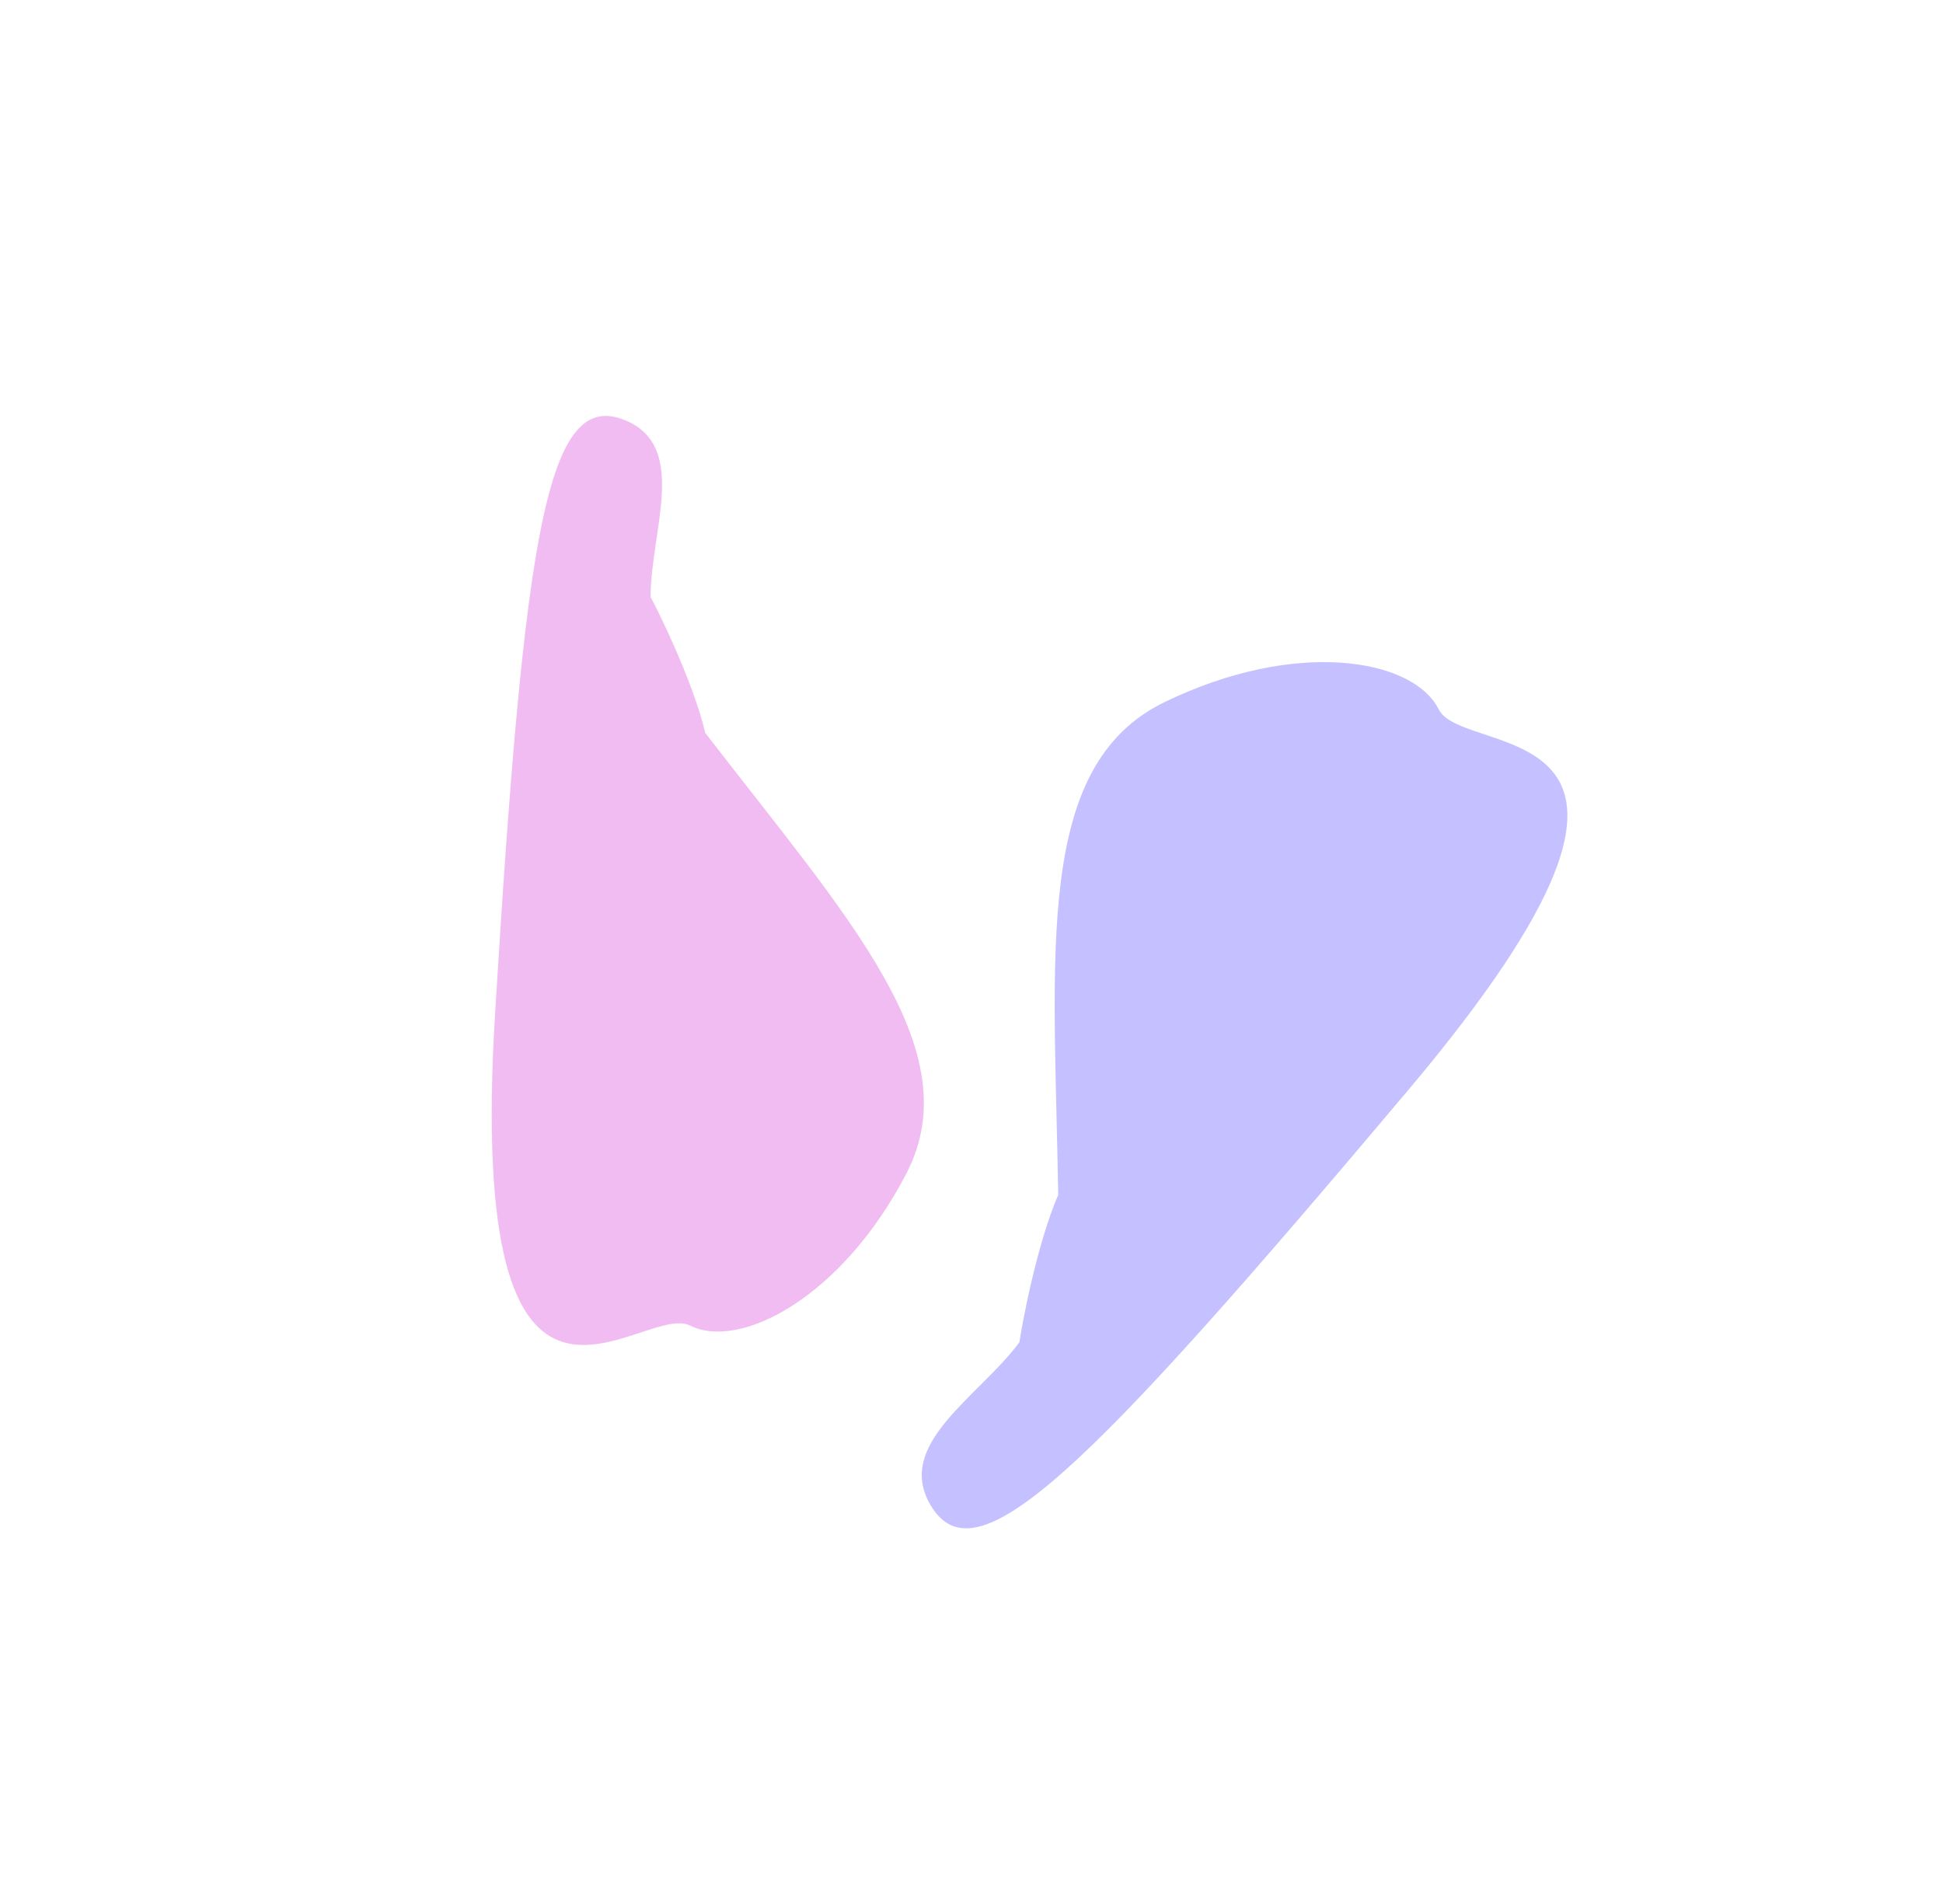 <?xml version="1.0" encoding="UTF-8"?> <svg xmlns="http://www.w3.org/2000/svg" width="1789" height="1753" viewBox="0 0 1789 1753" fill="none"> <g filter="url(#filter0_f_81_1360)"> <path d="M649.414 674.947C780.565 845.052 893.703 966.744 834.468 1080.72C775.233 1194.7 681.3 1243.5 635.47 1220.62C589.639 1197.75 428.655 1379.44 455.819 933.786C482.983 488.131 503.723 356.62 576.213 387.224C634.053 411.643 599.079 488.907 599.018 549.726C604.209 559.052 637.771 625.929 649.414 674.947Z" fill="#CB0BCF" fill-opacity="0.27"></path> </g> <g filter="url(#filter1_f_81_1360)"> <path d="M974.355 1100.19C970.671 876.829 951.943 705.064 1072.05 646.625C1192.15 588.186 1300.71 605.686 1324.7 653.204C1348.69 700.722 1595.61 648.83 1296.33 1004.1C997.06 1359.38 898.145 1456.33 856.743 1385.82C823.709 1329.57 900.81 1286.74 938.615 1236C940.078 1224.99 953.628 1148.34 974.355 1100.19Z" fill="#210DFD" fill-opacity="0.26"></path> </g> <defs> <filter id="filter0_f_81_1360" x="119.752" y="50.011" width="1063.87" height="1521.44" filterUnits="userSpaceOnUse" color-interpolation-filters="sRGB"> <feFlood flood-opacity="0" result="BackgroundImageFix"></feFlood> <feBlend mode="normal" in="SourceGraphic" in2="BackgroundImageFix" result="shape"></feBlend> <feGaussianBlur stdDeviation="166.5" result="effect1_foregroundBlur_81_1360"></feGaussianBlur> </filter> <filter id="filter1_f_81_1360" x="503.71" y="264.676" width="1284.45" height="1487.63" filterUnits="userSpaceOnUse" color-interpolation-filters="sRGB"> <feFlood flood-opacity="0" result="BackgroundImageFix"></feFlood> <feBlend mode="normal" in="SourceGraphic" in2="BackgroundImageFix" result="shape"></feBlend> <feGaussianBlur stdDeviation="172.5" result="effect1_foregroundBlur_81_1360"></feGaussianBlur> </filter> </defs> </svg> 